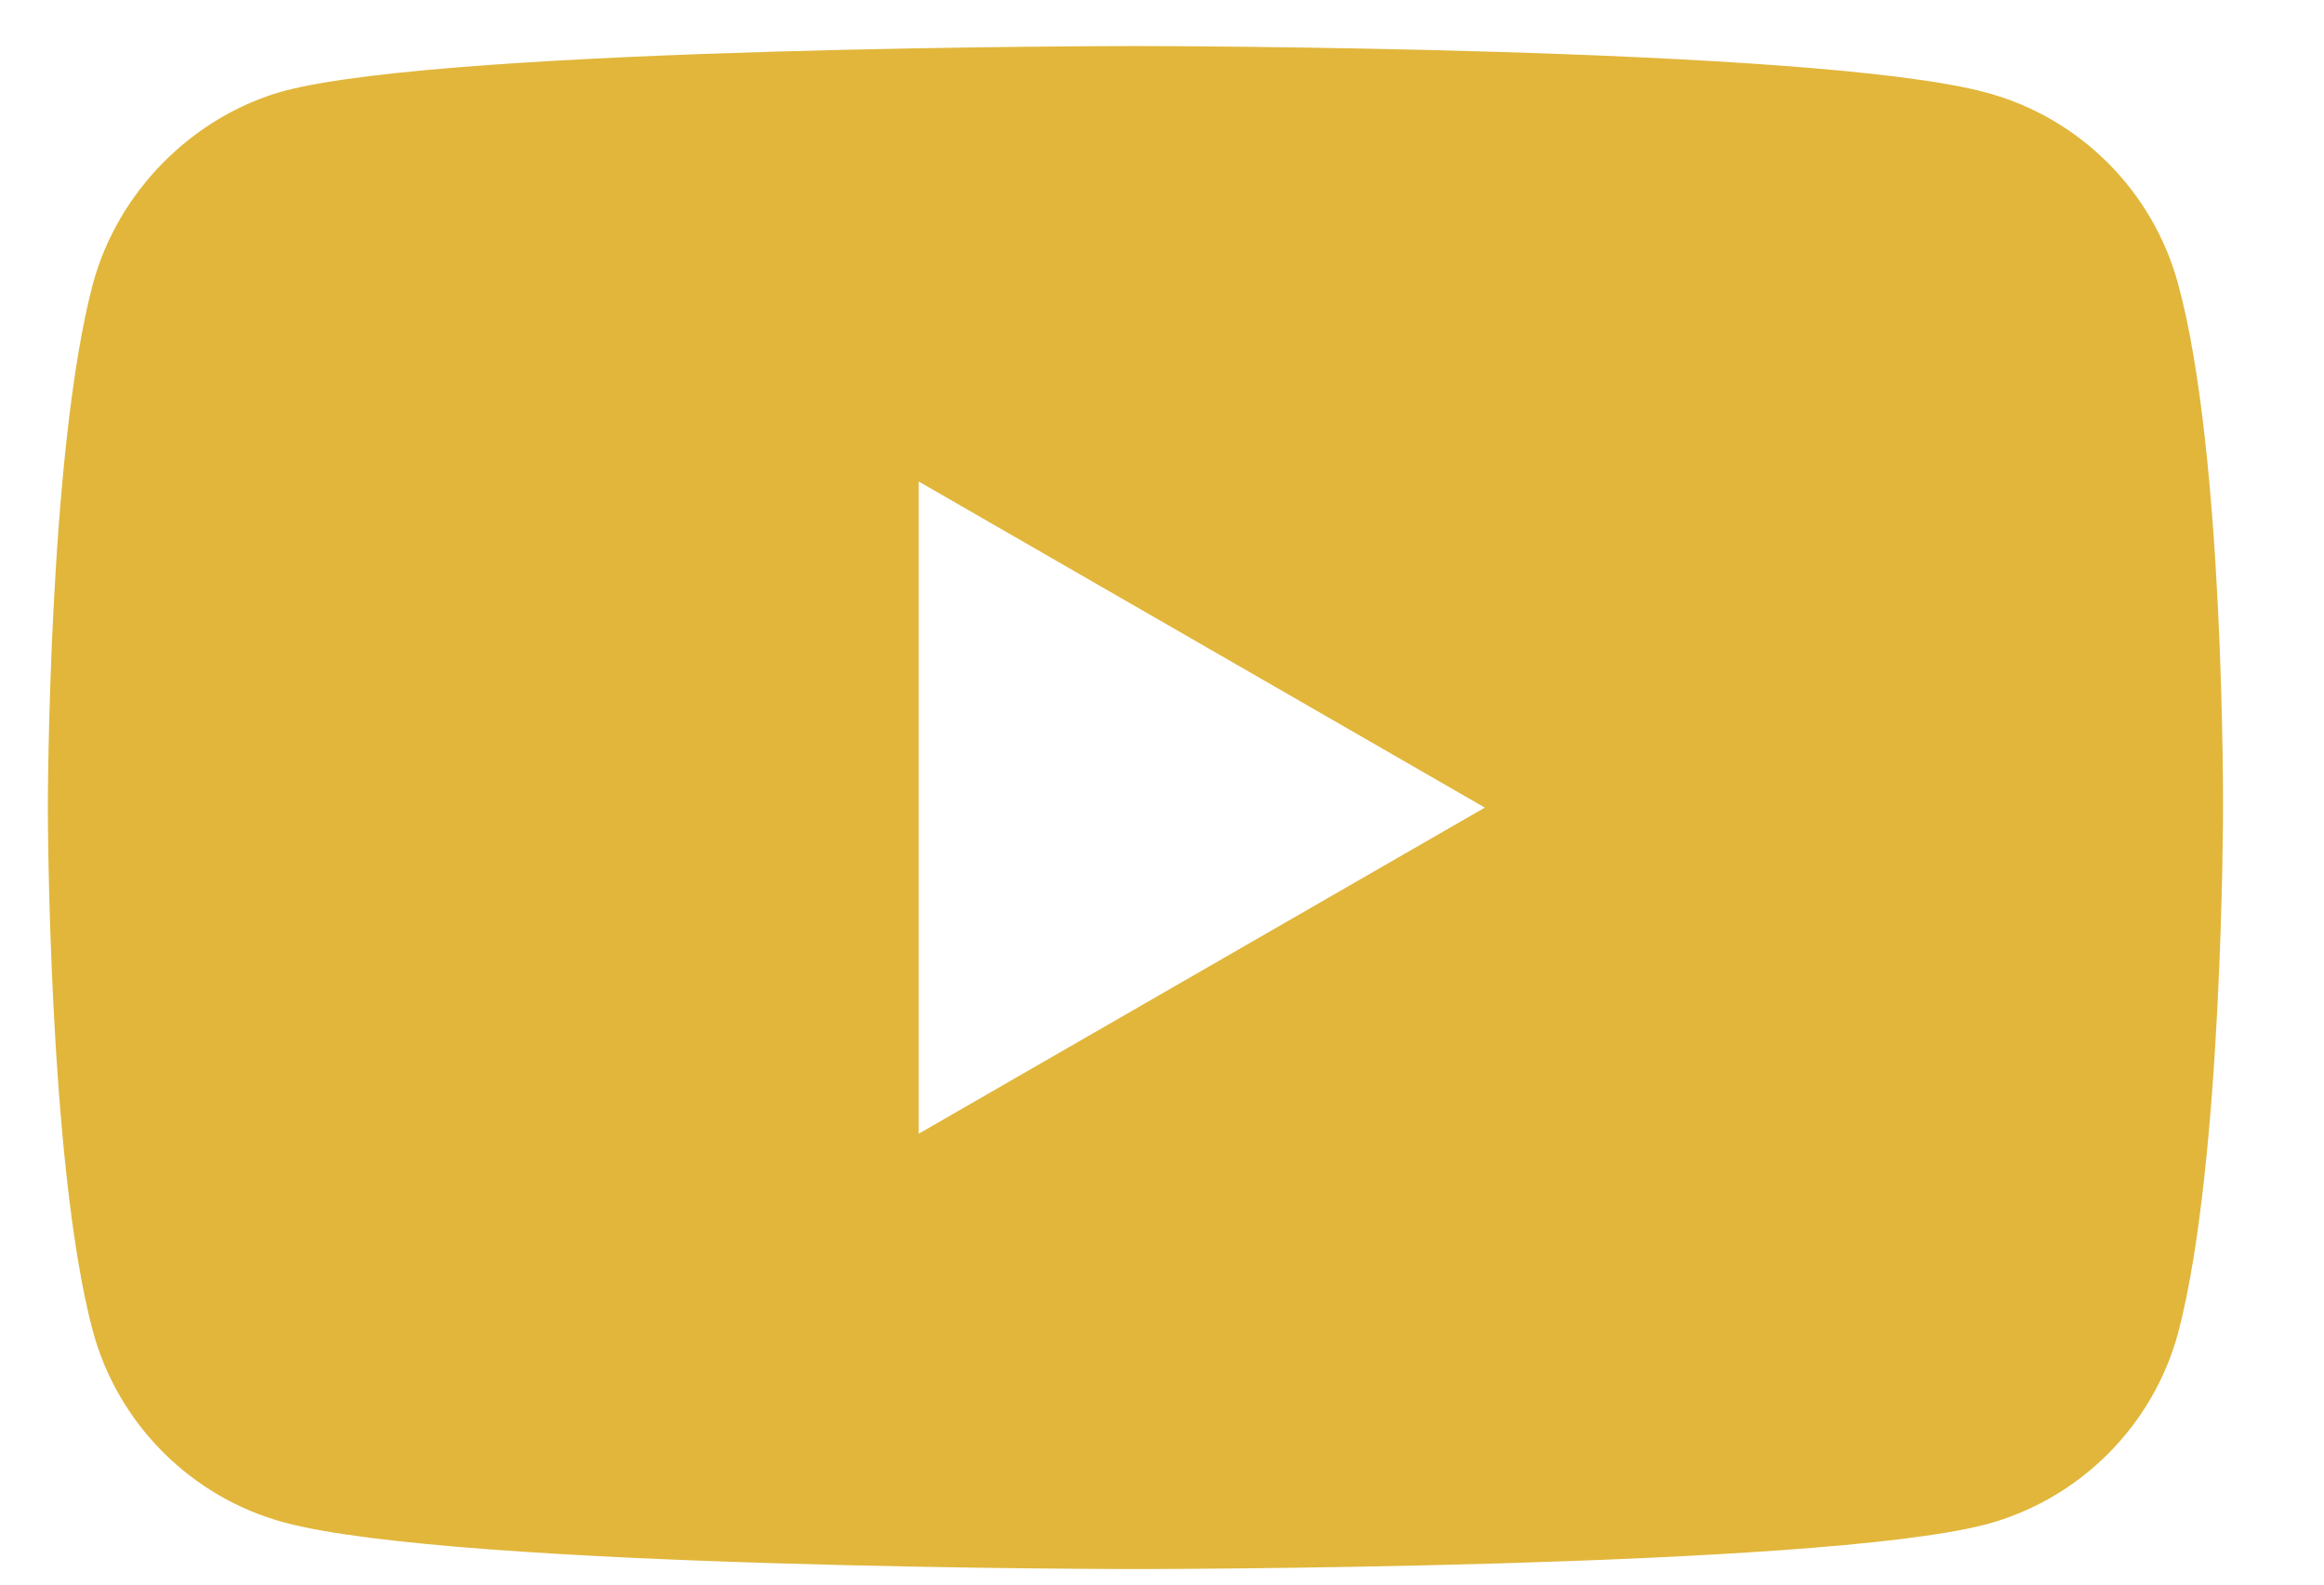 <svg width="22" height="15" viewBox="0 0 22 15" fill="none" xmlns="http://www.w3.org/2000/svg">
<path fill-rule="evenodd" clip-rule="evenodd" d="M18.805 0.877C19.688 1.114 20.383 1.81 20.62 2.692C21.061 4.303 21.044 7.661 21.044 7.661C21.044 7.661 21.044 11.003 20.62 12.614C20.383 13.496 19.688 14.191 18.805 14.429C17.194 14.853 10.749 14.853 10.749 14.853C10.749 14.853 4.321 14.853 2.692 14.412C1.81 14.175 1.115 13.479 0.878 12.597C0.453 11.003 0.453 7.645 0.453 7.645C0.453 7.645 0.453 4.303 0.878 2.692C1.115 1.81 1.827 1.098 2.692 0.86C4.304 0.436 10.749 0.436 10.749 0.436C10.749 0.436 17.194 0.436 18.805 0.877ZM14.056 7.645L8.697 10.732V4.558L14.056 7.645Z" fill="#E1B63B"/>
</svg>

